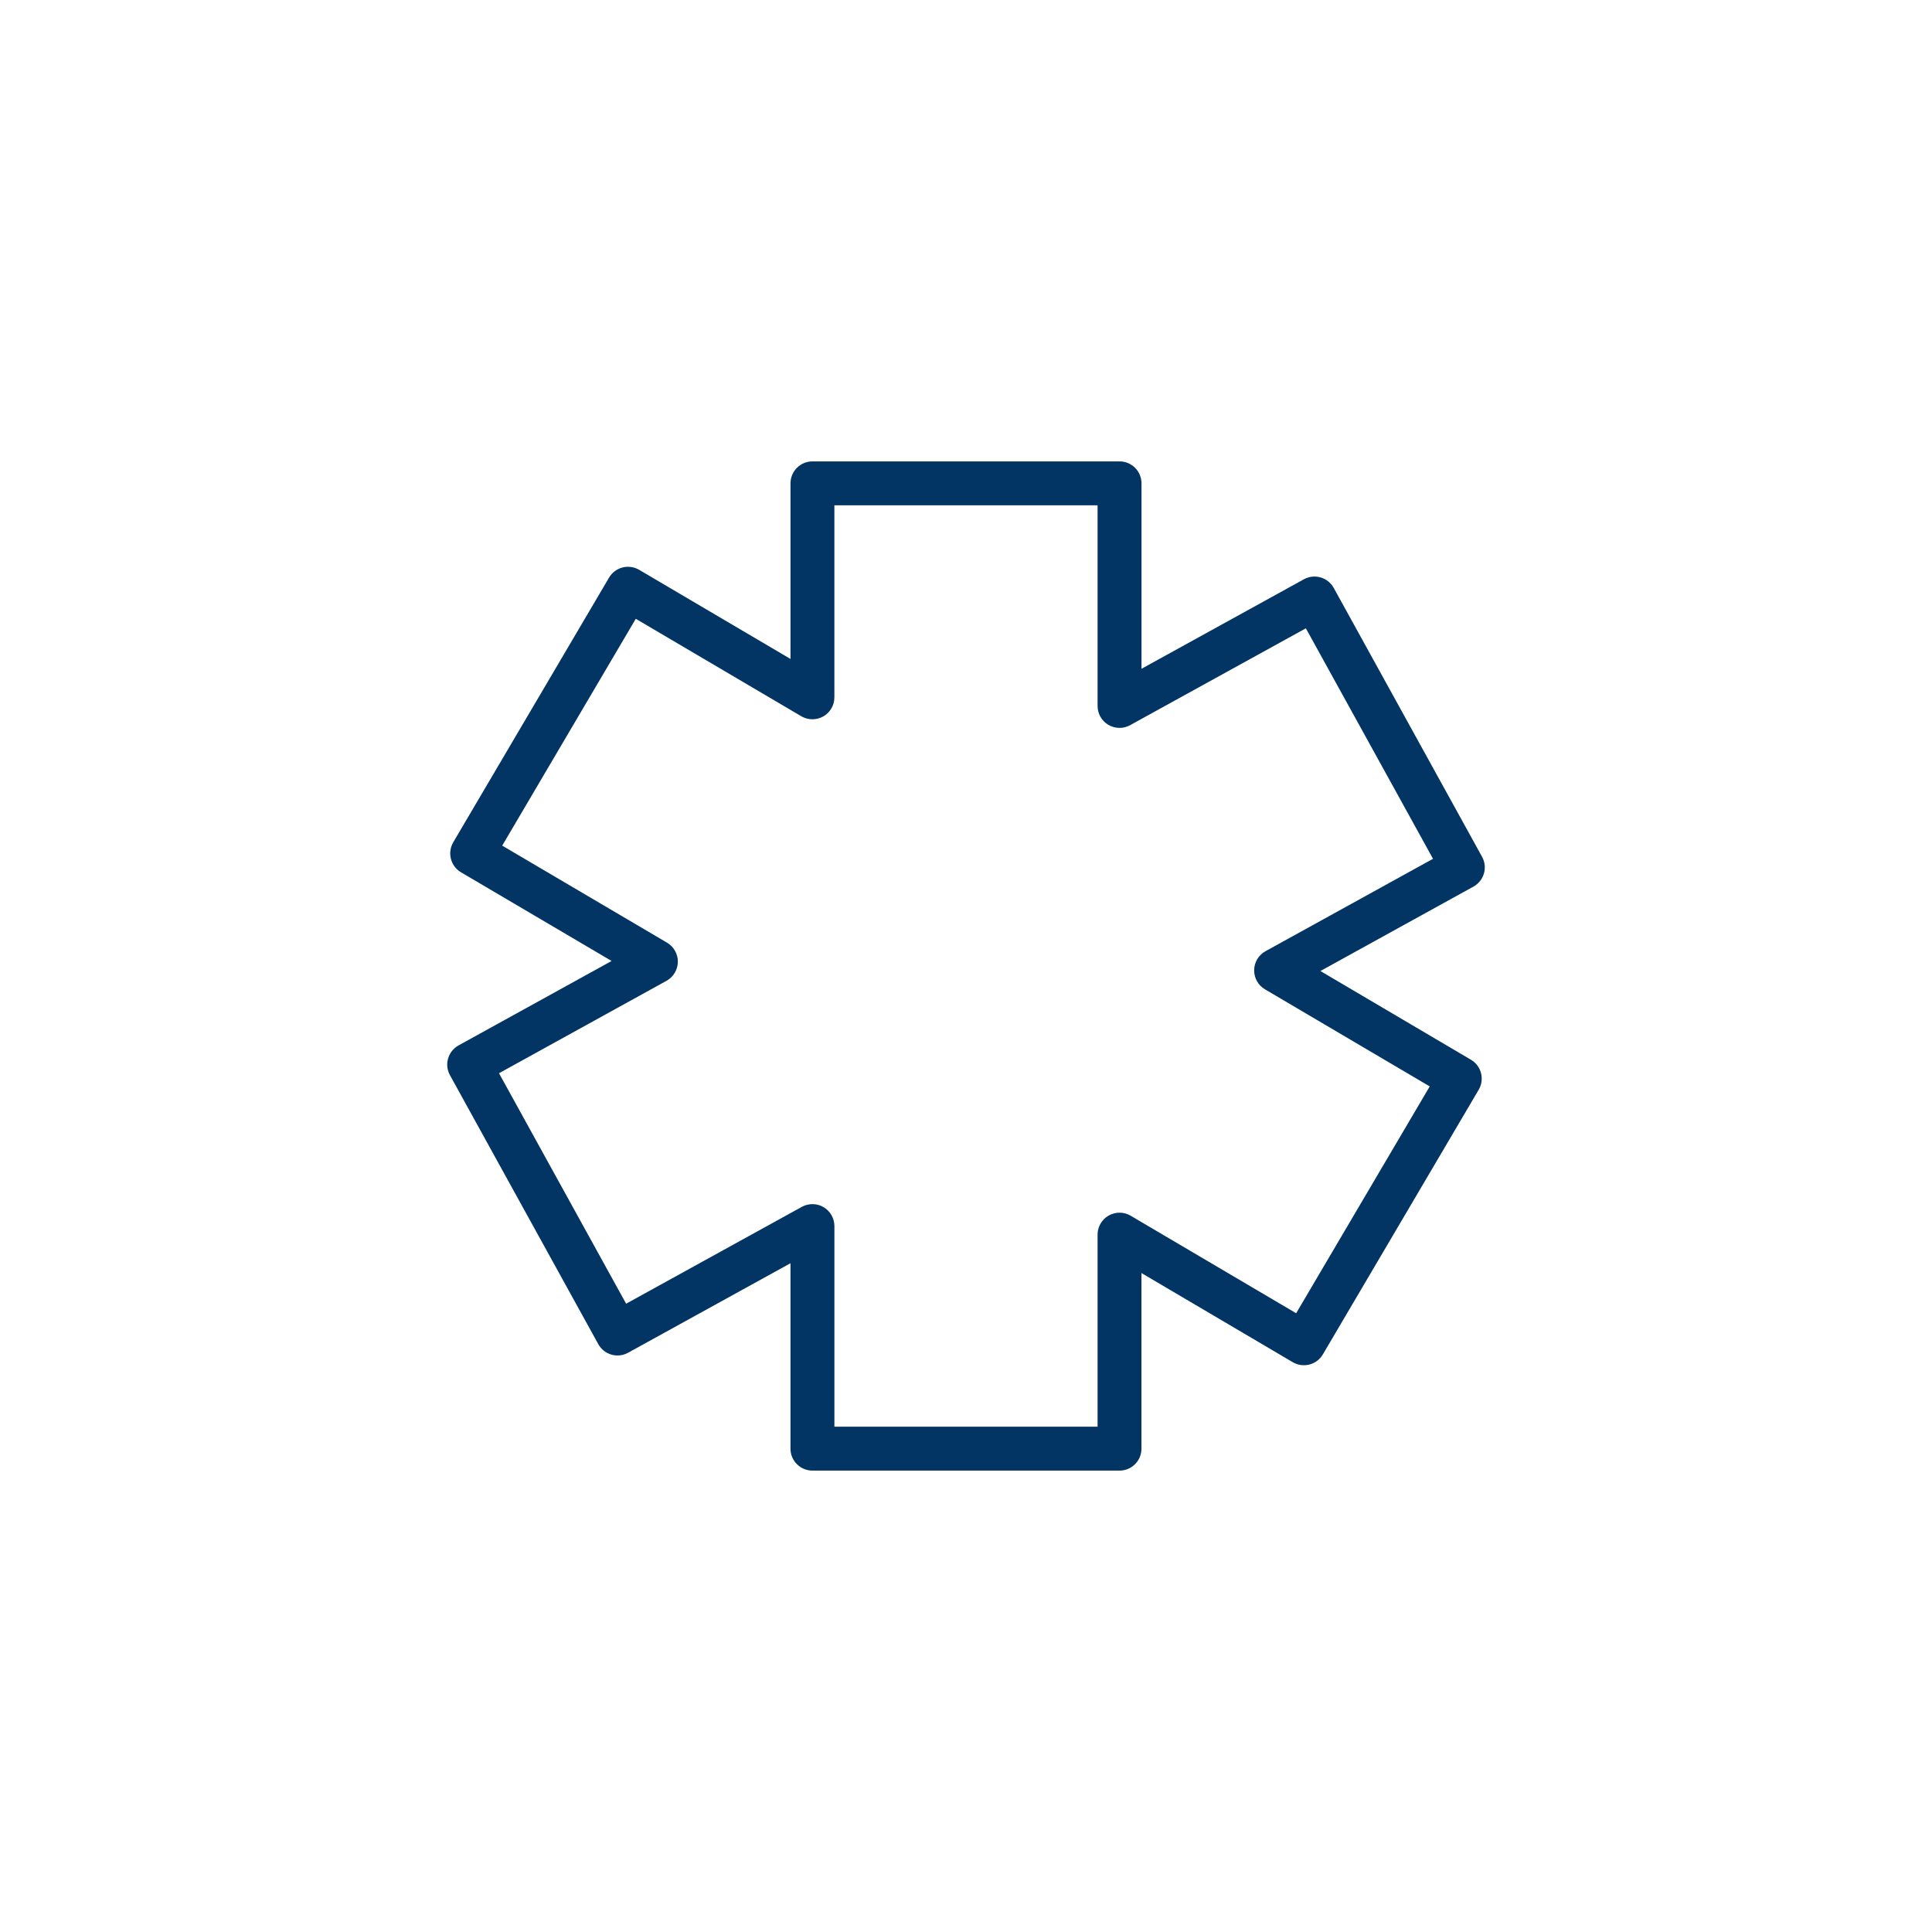 <svg xmlns="http://www.w3.org/2000/svg" xmlns:xlink="http://www.w3.org/1999/xlink" version="1.1" x="0px" y="0px" viewBox="-20 -20 88 88" xml:space="preserve" data-icon="true" fill="#023564"><g><path d="M30.993,46.984H17.005c-0.552,0-1-0.447-1-1v-8.445l-7.397,4.077c-0.484,0.266-1.092,0.091-1.358-0.394L0.495,28.974   c-0.267-0.483-0.091-1.091,0.393-1.358l6.969-3.845l-6.857-4.038c-0.229-0.135-0.395-0.354-0.461-0.611s-0.028-0.529,0.106-0.758   L7.742,6.309C7.877,6.08,8.097,5.914,8.354,5.848c0.255-0.066,0.529-0.028,0.758,0.106l6.894,4.06V2.016c0-0.552,0.448-1,1-1   h13.988c0.553,0,1,0.448,1,1v8.446l7.397-4.077c0.482-0.265,1.091-0.09,1.358,0.393l6.757,12.248   c0.267,0.483,0.091,1.092-0.393,1.358l-6.97,3.845l6.855,4.04c0.476,0.28,0.634,0.893,0.354,1.369l-7.099,12.055   c-0.134,0.229-0.354,0.394-0.611,0.46c-0.255,0.065-0.528,0.029-0.758-0.106l-6.892-4.061v7.998   C31.993,46.537,31.546,46.984,30.993,46.984z M18.005,44.984h11.988v-8.748c0-0.358,0.192-0.69,0.504-0.868   s0.696-0.176,1.004,0.007l7.537,4.441l6.084-10.331l-7.505-4.423c-0.31-0.182-0.497-0.517-0.492-0.875s0.202-0.688,0.517-0.861   l7.63-4.209L39.48,8.619l-8.005,4.412c-0.309,0.17-0.685,0.165-0.991-0.015c-0.305-0.18-0.491-0.507-0.491-0.861V3.016H18.005   v8.747c0,0.359-0.192,0.69-0.504,0.868c-0.312,0.177-0.695,0.174-1.003-0.006l-7.539-4.44L2.875,18.517l7.507,4.42   c0.31,0.182,0.498,0.517,0.493,0.876c-0.005,0.359-0.203,0.688-0.517,0.862l-7.629,4.209l5.79,10.498l8.004-4.412   c0.31-0.17,0.688-0.164,0.992,0.015c0.304,0.181,0.491,0.508,0.491,0.861V44.984z"></path></g></svg>